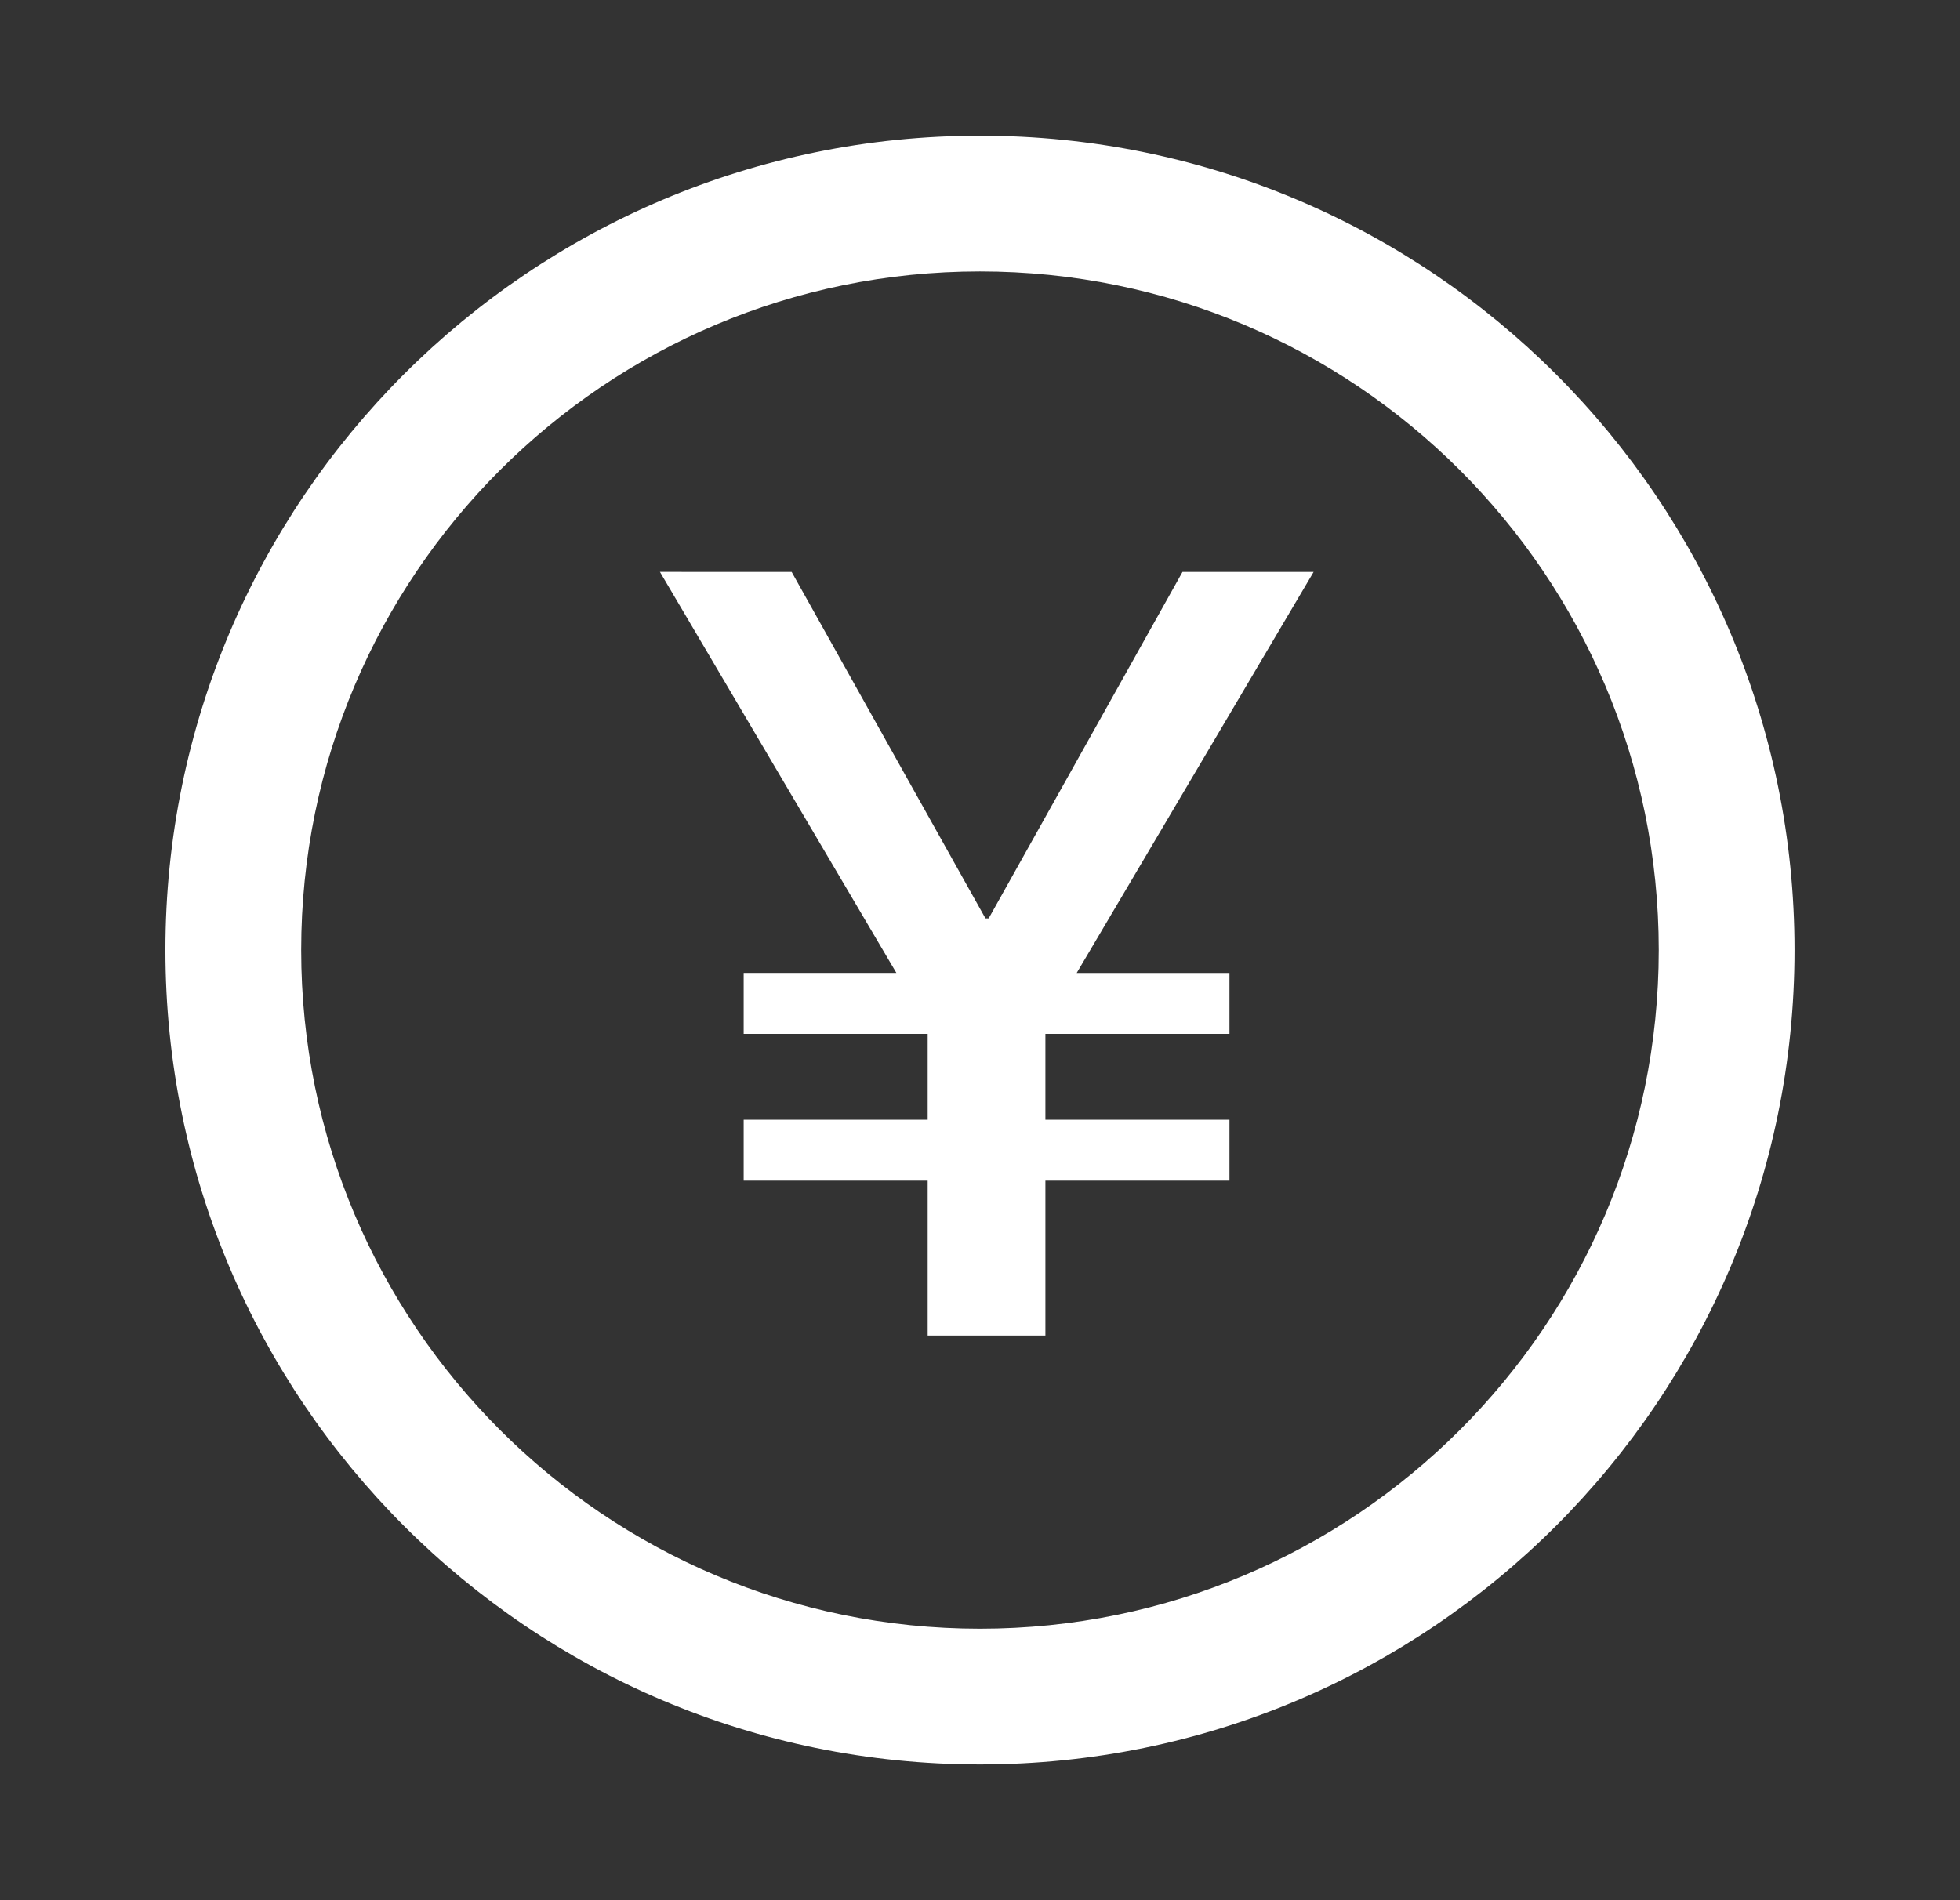 <svg width="33" height="32" viewBox="0 0 33 32" fill="none" xmlns="http://www.w3.org/2000/svg">
<rect x="0" y="0" width="33" height="32" fill="#333333" stroke="none"/>
<path d="M16.499 2.285C24.074 2.285 30.214 8.425 30.214 15.999C30.214 23.574 24.074 29.714 16.499 29.714C8.925 29.714 2.785 23.574 2.785 15.999C2.785 8.425 8.925 2.285 16.499 2.285ZM16.499 4.571C10.187 4.571 5.071 9.687 5.071 15.999C5.071 22.311 10.187 27.428 16.499 27.428C22.811 27.428 27.928 22.311 27.928 15.999C27.928 9.687 22.811 4.571 16.499 4.571ZM13.329 9.632L16.592 15.466H16.646L19.909 9.632H22.117L18.128 16.385H20.7V17.411H17.601V18.857H20.7V19.883H17.601V22.491H15.619V19.883H12.521V18.857H15.619V17.411H12.521V16.384H15.092L11.111 9.631L13.329 9.632Z" fill="white"/>
</svg>
